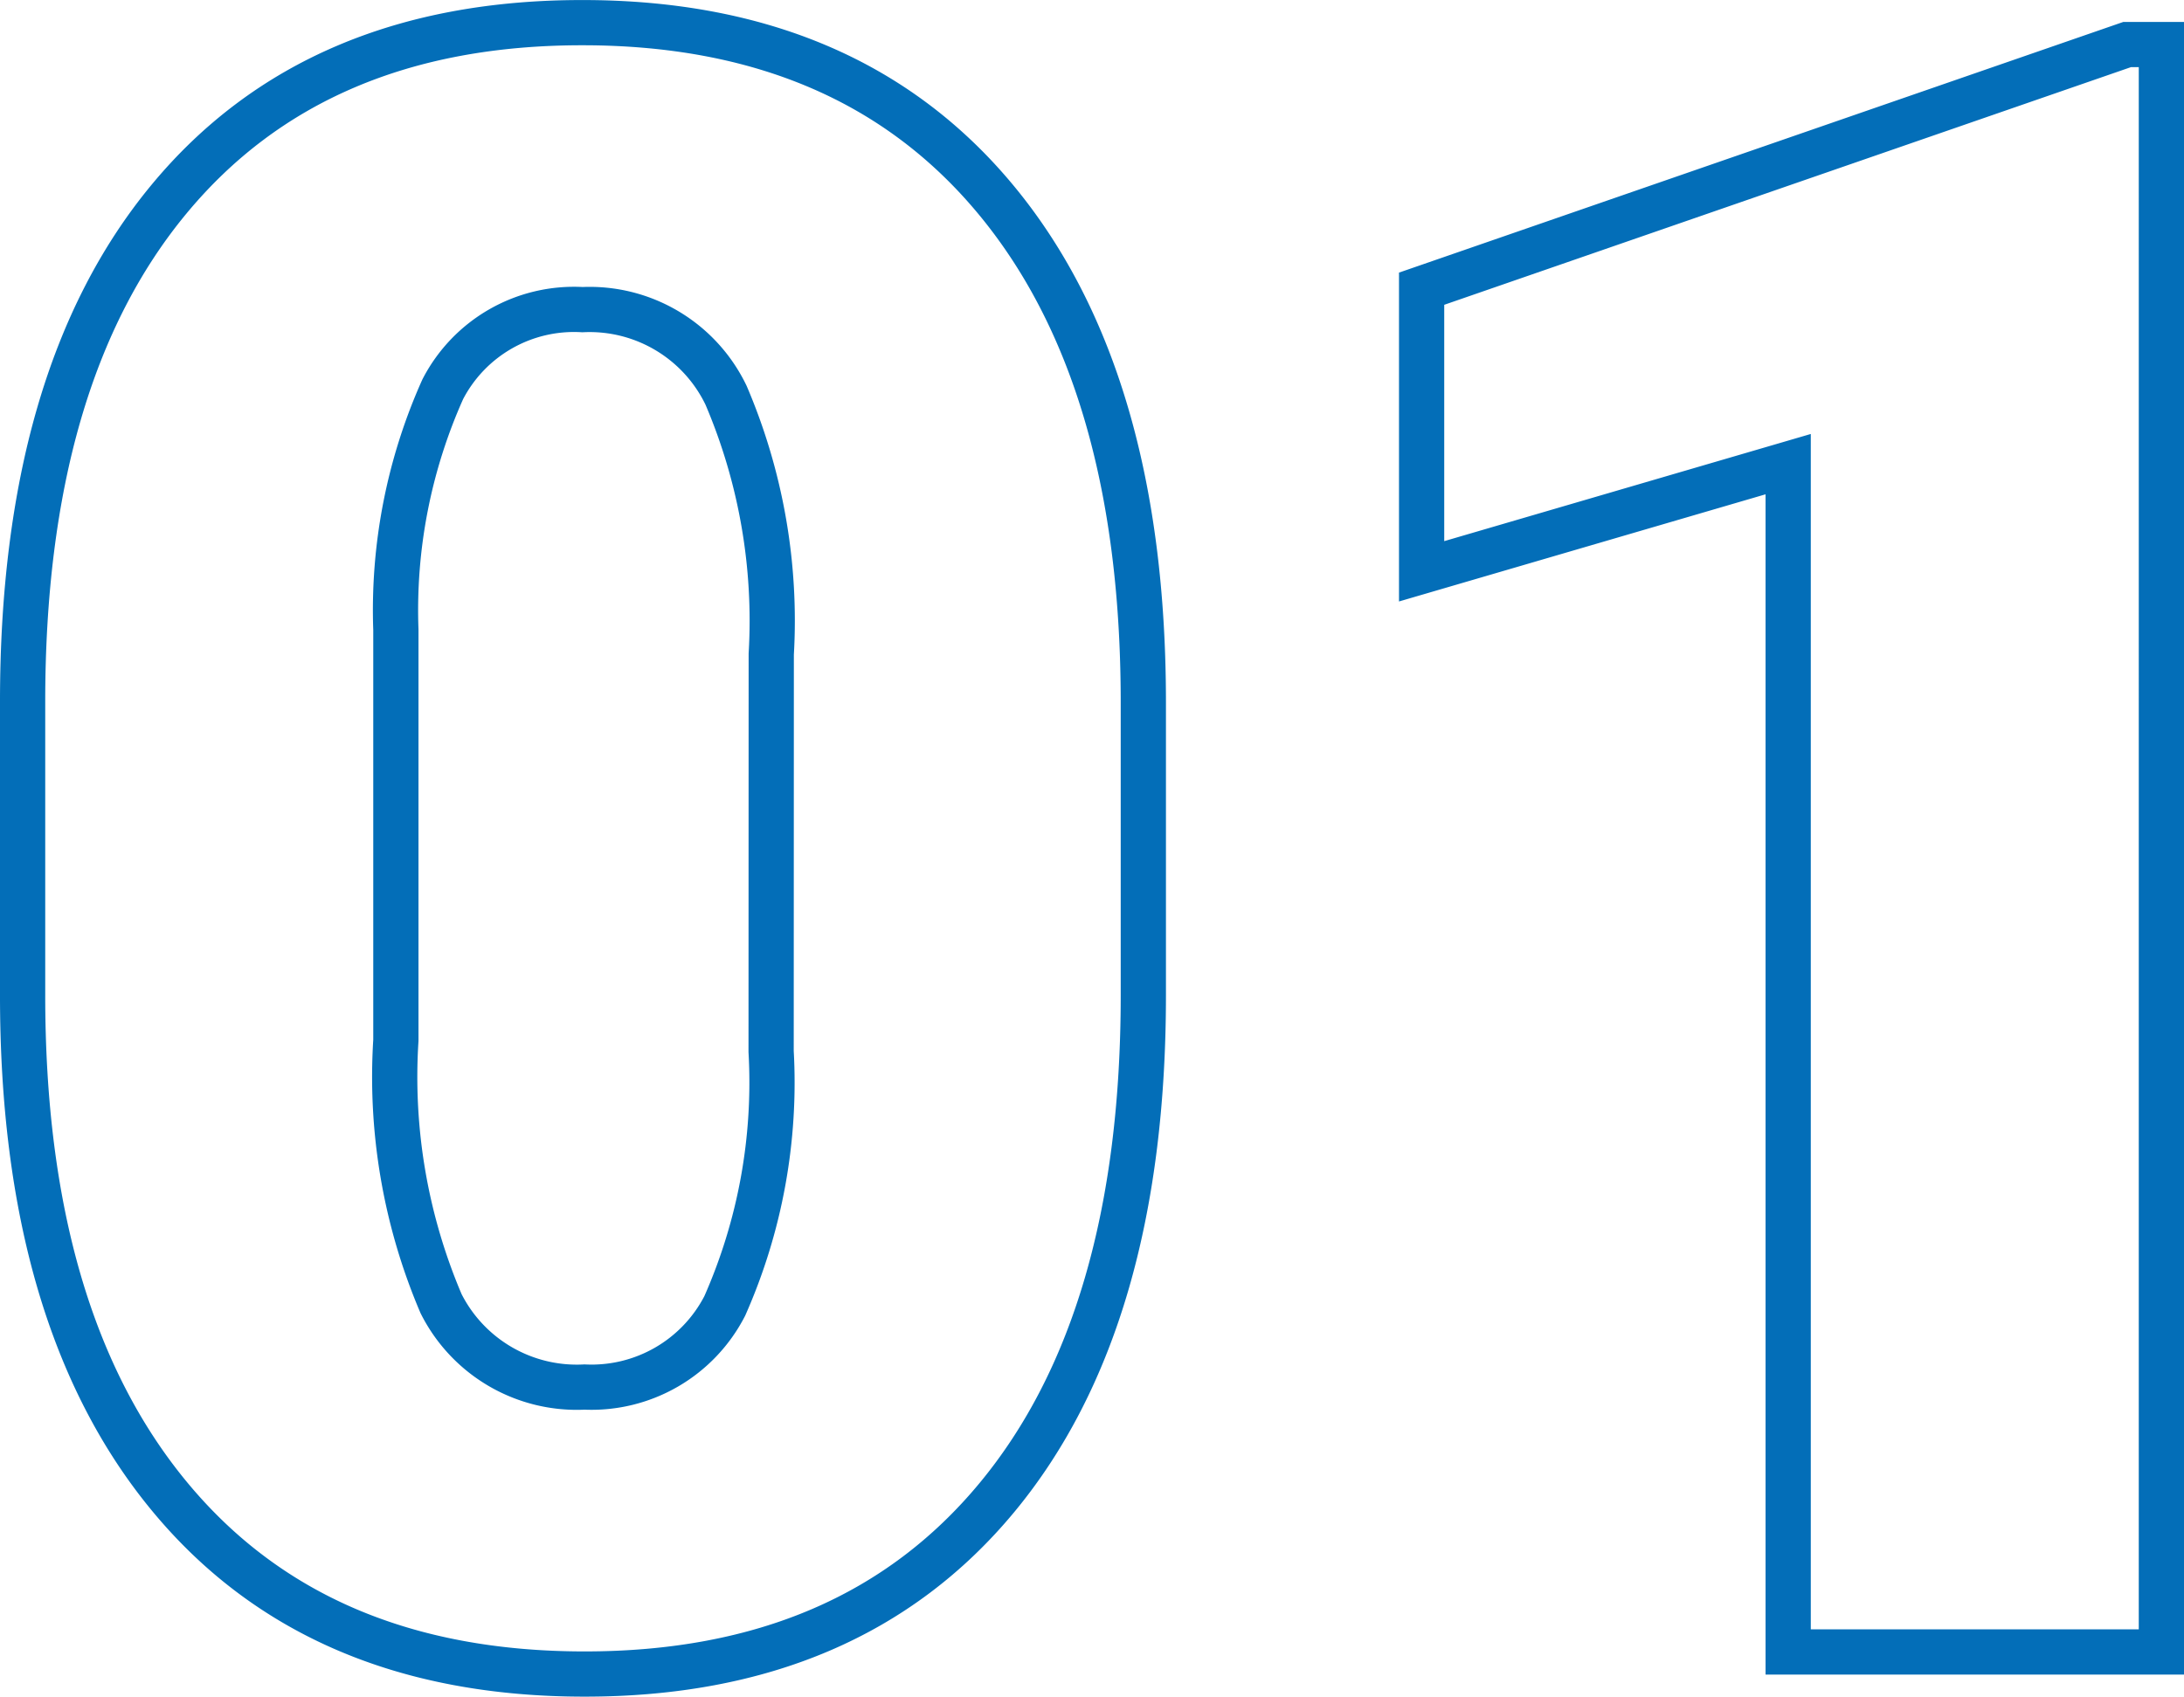 <svg xmlns="http://www.w3.org/2000/svg" width="48.29" height="37.523" viewBox="0 0 48.29 37.523">
  <path id="Path_257438" data-name="Path 257438" d="M26.855-14.526q0,7.2-3.235,11.108T14.5.488q-5.933,0-9.18-3.931T2.075-14.526v-6.494q0-7.2,3.235-11.108t9.143-3.906q5.908,0,9.155,3.931T26.855-21ZM18.628-22.07a12.678,12.678,0,0,0-1-5.725,3.346,3.346,0,0,0-3.174-1.892,3.266,3.266,0,0,0-3.088,1.758,11.943,11.943,0,0,0-1.038,5.322v9.082a12.774,12.774,0,0,0,1,5.823A3.359,3.359,0,0,0,14.5-5.859a3.313,3.313,0,0,0,3.1-1.794,12.2,12.2,0,0,0,1.025-5.627ZM49.365,0H41.113V-26.27L33.008-23.9v-6.25l15.6-5.4h.757Z" transform="translate(-1.575 36.535)" fill="none" stroke="#036eb8" stroke-width="1"/>
</svg>
